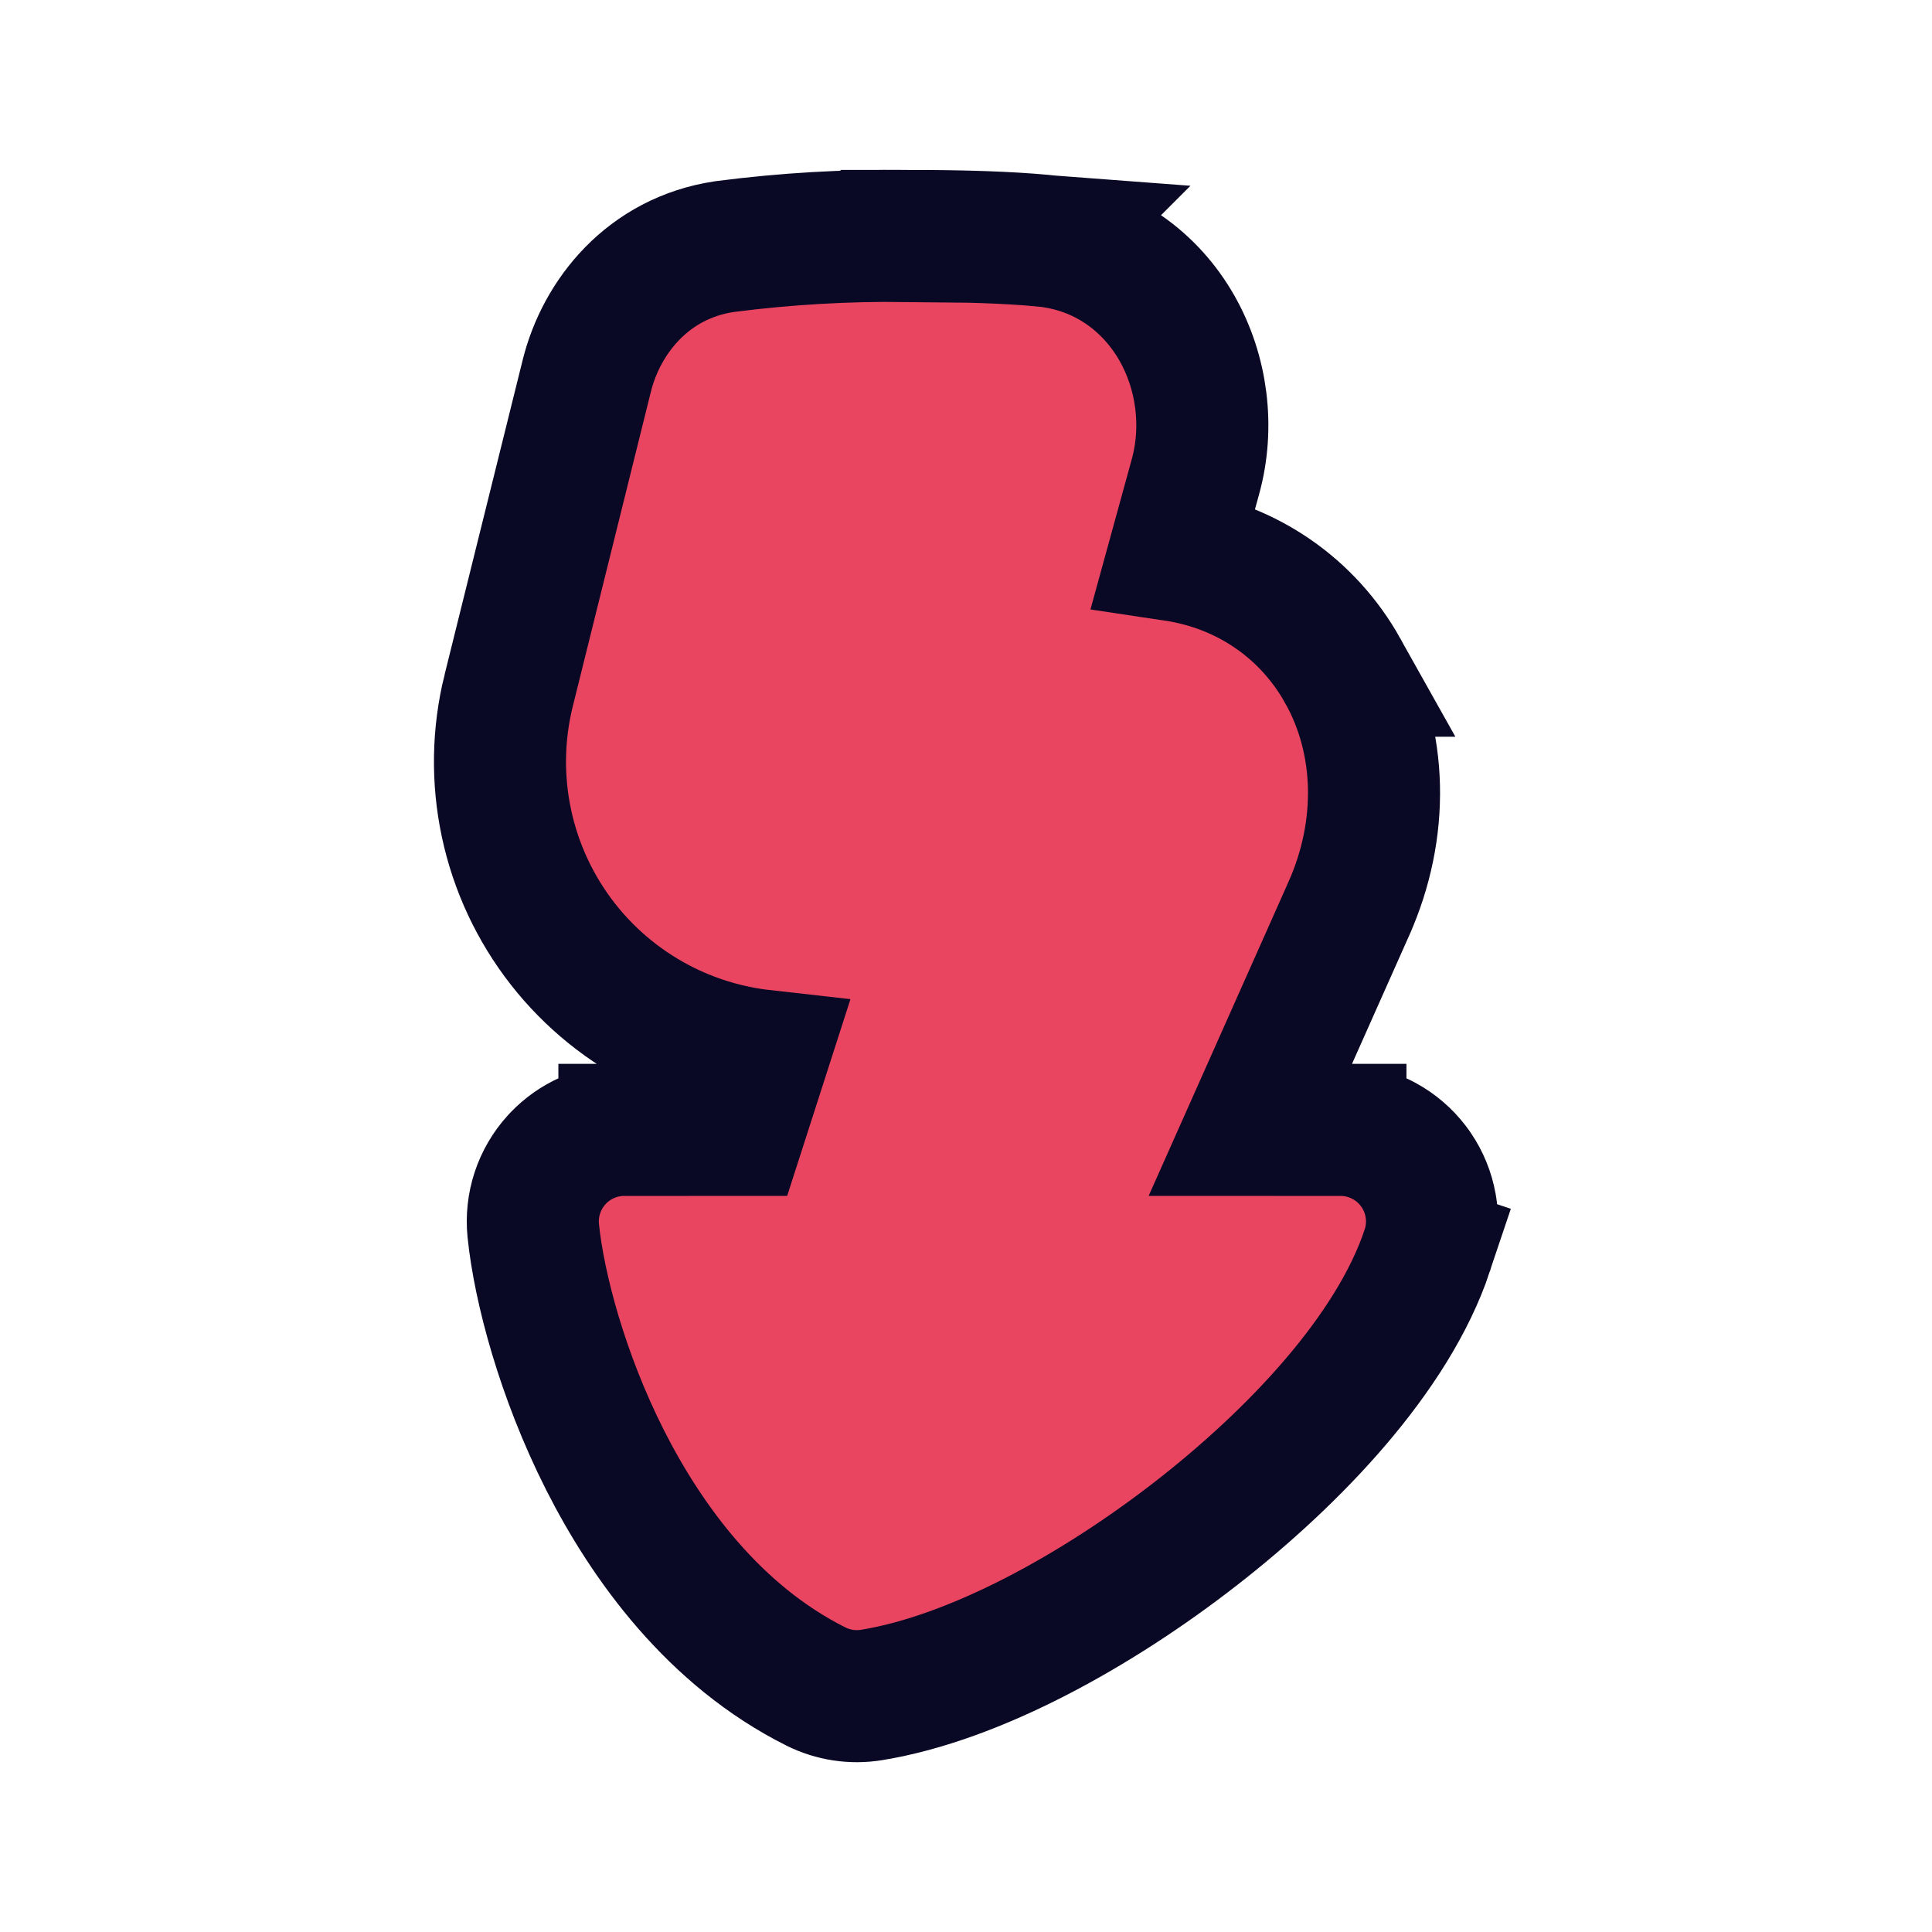 <svg width="512" height="512" viewBox="0 0 512 512" fill="none" xmlns="http://www.w3.org/2000/svg">
<path d="M240.248 62.526V62.525C256.09 62.525 267.45 62.964 276.155 63.761L276.156 63.76C276.161 63.76 276.165 63.761 276.169 63.762C276.179 63.763 276.189 63.763 276.199 63.764L276.198 63.765C292.744 65.256 305.034 74.883 311.896 86.955C318.568 98.691 320.442 113.146 316.8 126.347L311.088 147.123C330.781 150.068 346.713 161.447 355.837 177.743H355.836C366.4 196.545 366.789 219.836 357.476 240.762L357.475 240.765L331.351 299.426H355.224V299.427C358.833 299.426 362.394 300.23 365.648 301.777L366.296 302.097L366.934 302.436C369.883 304.059 372.463 306.279 374.509 308.954L374.939 309.534L375.353 310.127C377.236 312.919 378.517 316.073 379.115 319.389L379.232 320.102L379.329 320.817C379.755 324.38 379.383 327.996 378.241 331.403L378.243 331.404C369.134 358.683 343.095 386.003 317.162 406.213C290.898 426.698 258.424 444.726 230.991 449.181C225.962 450.004 220.802 449.224 216.24 446.95L216.225 446.942L216.21 446.936C189.313 433.463 171.471 408.938 160.289 386.822L160.285 386.814L160.28 386.806C149.041 364.517 142.883 341.345 141.322 326.161L141.32 326.142L141.318 326.123C140.979 322.745 141.352 319.332 142.413 316.107C143.475 312.883 145.201 309.917 147.479 307.401L147.913 306.937C150.108 304.638 152.734 302.792 155.643 301.504L156.227 301.254C159.159 300.047 162.301 299.426 165.476 299.427V299.426H195.853L202.171 279.783C193.296 278.784 184.635 276.275 176.568 272.344C165.865 267.127 156.489 259.543 149.152 250.166C141.816 240.789 136.712 229.865 134.227 218.222C131.741 206.579 131.941 194.522 134.811 182.968H134.812L155.508 99.581L155.511 99.571C159.411 83.899 171.745 68.403 191.889 65.374L192.068 65.347L192.249 65.323C208.163 63.268 224.203 62.335 240.248 62.526Z" fill="#E94560" stroke="#090925" stroke-width="35"/>
</svg>
